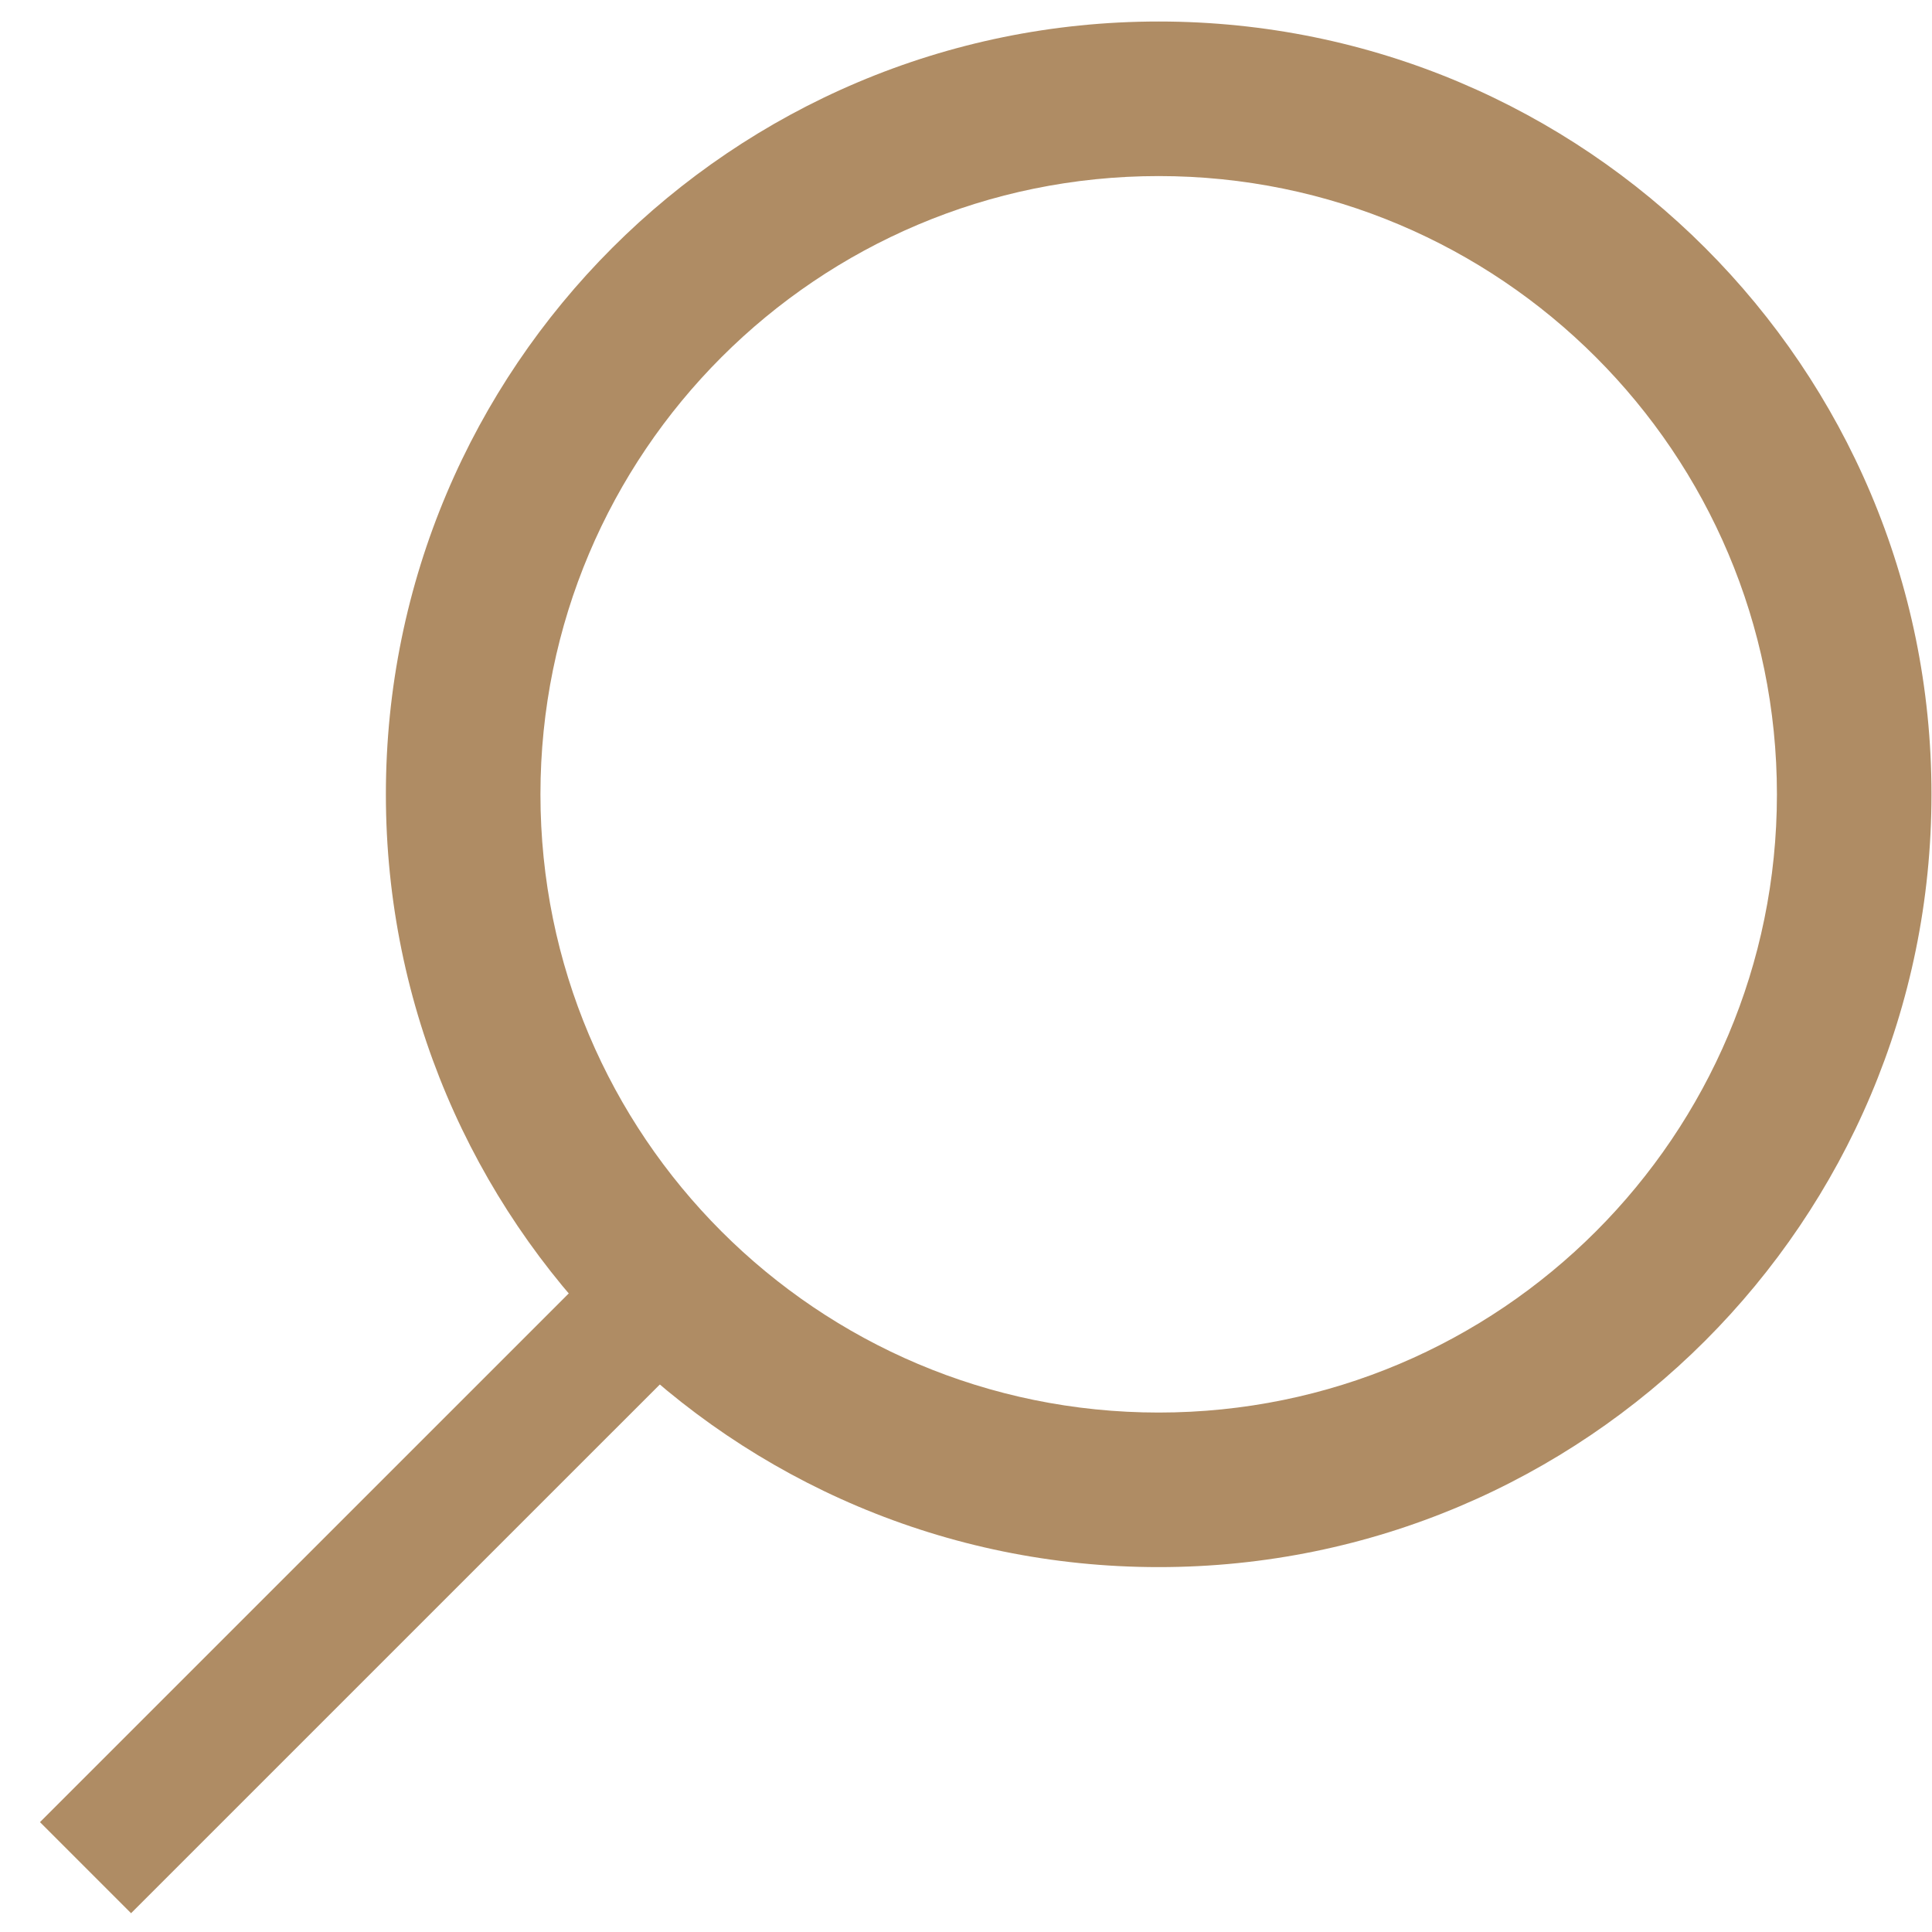 <svg width="30" height="30" viewBox="0 0 30 30" fill="none" xmlns="http://www.w3.org/2000/svg">
<path d="M29.992 12.334C29.992 18.961 24.62 24.334 17.992 24.334C11.365 24.334 5.992 18.961 5.992 12.334C5.992 5.707 11.365 0.334 17.992 0.334C24.62 0.334 29.992 5.707 29.992 12.334ZM8.392 12.334C8.392 17.636 12.69 21.934 17.992 21.934C23.294 21.934 27.592 17.636 27.592 12.334C27.592 7.032 23.294 2.734 17.992 2.734C12.69 2.734 8.392 7.032 8.392 12.334Z" fill="#AF8C64"/>
<path d="M1.328 29.001L10.662 19.668" stroke="#AF8C64" stroke-width="2"/>
</svg>
